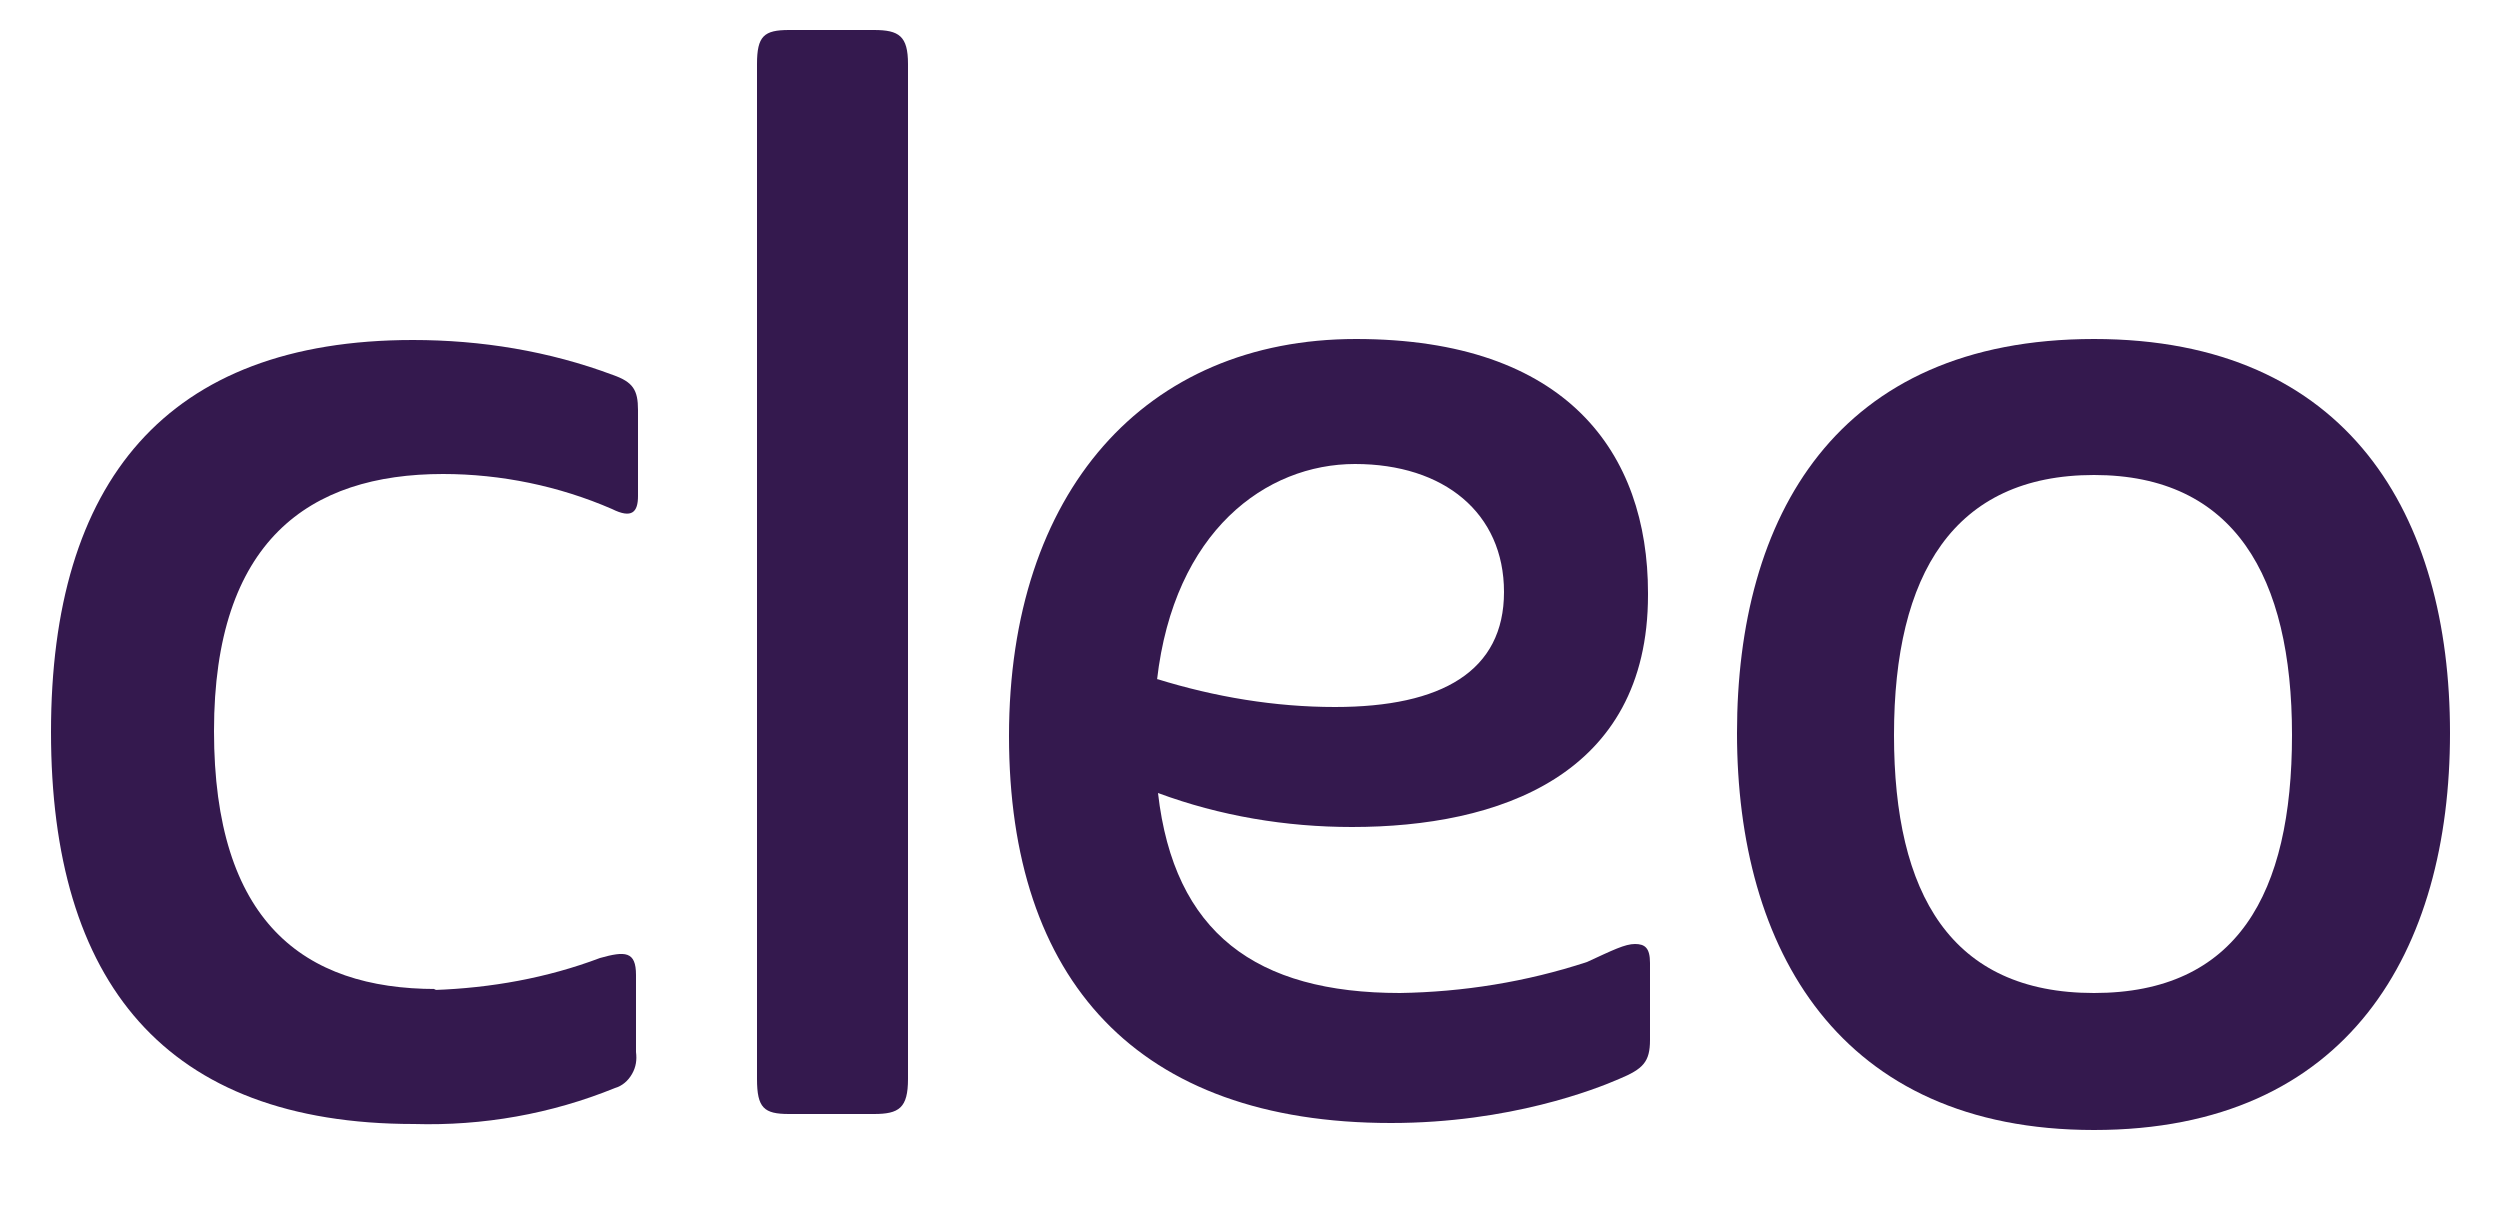 <?xml version="1.0" encoding="UTF-8"?>
<svg id="Layer_1" xmlns="http://www.w3.org/2000/svg" xmlns:xlink="http://www.w3.org/1999/xlink" version="1.1" viewBox="0 0 250 121">
  <!-- Generator: Adobe Illustrator 29.2.1, SVG Export Plug-In . SVG Version: 2.1.0 Build 116)  -->
  <defs>
    <style>
      .st0 {
        fill: #34194e;
        fill-rule: evenodd;
      }
    </style>
  </defs>
  <g id="CircleEcosystem_100x100_Cleo_ColorBackground">
    <g id="Group-9-Copy">
      <path id="Fill-1" class="st0" d="M43.4,99c5.7-.2,11.3-1.2,16.6-3.2,2.5-.7,3.6-.7,3.6,1.7v7.7c.1.8,0,1.5-.4,2.2-.4.7-1,1.2-1.7,1.4-6.4,2.6-13.2,3.8-20.1,3.6-24.9,0-36.3-14.2-36.3-39.2s11.5-39.2,36.2-39.2c6.8,0,13.6,1.1,20,3.5,2,.7,2.5,1.5,2.5,3.5v8.6c0,1.6-.6,2.3-2.6,1.3-5.3-2.3-11.1-3.5-16.9-3.5-13.4,0-22.9,6.7-22.9,25.7s8.9,25.8,22.2,25.8"/>
      <path id="Fill-3" class="st0" d="M87.4,111.4h-8.5c-2.5,0-3.2-.6-3.2-3.5V6.4c0-2.8.7-3.4,3.2-3.4h8.5c2.5,0,3.4.6,3.4,3.4v101.5c0,2.9-.9,3.5-3.4,3.5"/>
      <path id="Fill-5" class="st0" d="M115.7,67.9c5.8,1.8,11.8,2.8,17.8,2.8,10.7,0,16.9-3.6,16.9-11.5s-6-12.8-14.9-12.8-18.1,6.7-19.8,21.6M164.8,59.5c0,18.1-15,23.2-29.6,23.2-6.6,0-13.2-1.1-19.4-3.4,1.6,14,9.8,20,24.2,20,6.3-.1,12.6-1.1,18.7-3.1,2.6-1.2,3.8-1.8,4.8-1.8s1.5.4,1.5,1.9v7.7c0,2.2-.7,2.9-3.1,3.9-2.3,1-10.9,4.4-22.8,4.4-25.4,0-38.2-14.3-38.2-38.7s13.6-39.7,34.7-39.7,29.2,11.4,29.2,25.4"/>
      <path id="Fill-7" class="st0" d="M189.4,73.5c0,15.9,5.7,25.8,20,25.8s19.8-9.9,19.8-25.8-5.8-26-19.8-26-20,9.9-20,26M209.4,33.9c25.5,0,35.6,17.7,35.6,39.4s-10.1,39.7-35.6,39.7-35.7-18.1-35.7-39.7,9.9-39.4,35.7-39.4"/>
    </g>
  </g>
</svg>